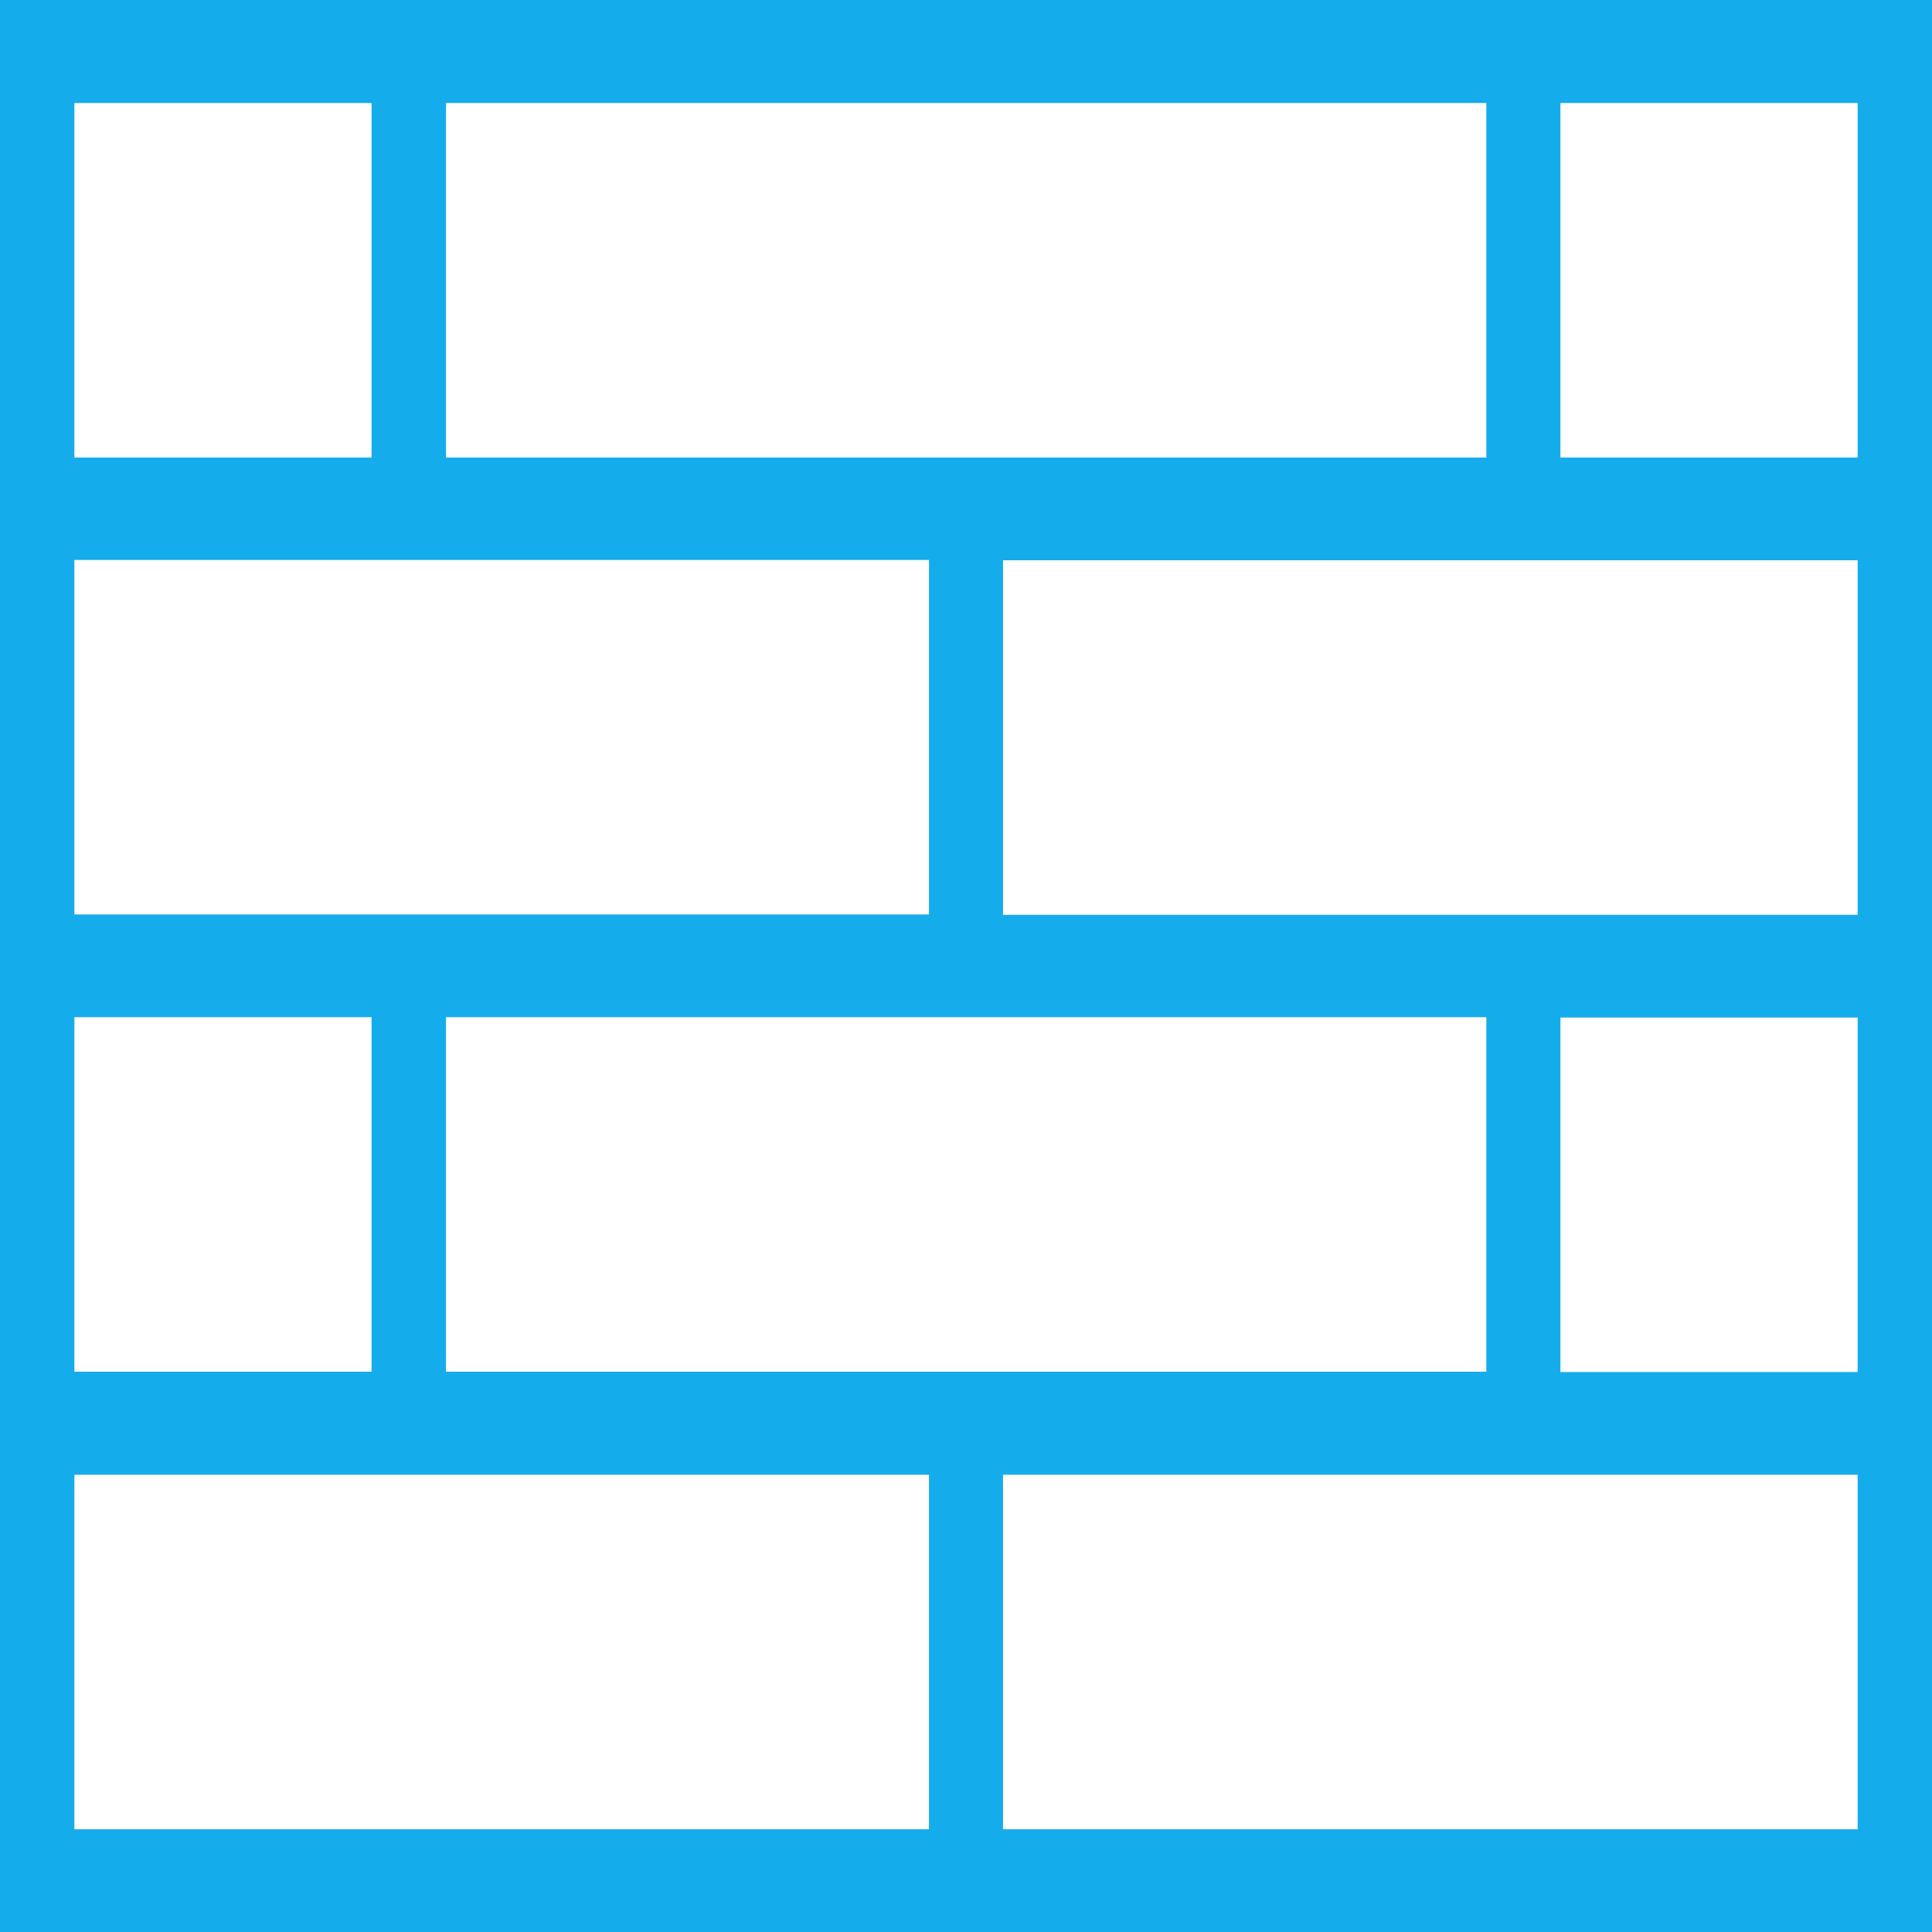 <svg width="55" height="55" viewBox="0 0 55 55" fill="none" xmlns="http://www.w3.org/2000/svg">
<g clip-path="url(#clip0_4_204)">
<path d="M0 55H55V0H0V55ZM52.883 42.689V52.076H28.554V41.983H52.883V42.689ZM13.402 39.05H12.696V28.957H42.313V39.05H13.402ZM52.883 29.672V39.059H44.422V28.967H52.883V29.672ZM52.883 16.656V26.043H28.554V15.95H52.883V16.656ZM44.422 12.311V2.933H52.883V13.026H44.422V12.32V12.311ZM12.696 12.311V2.933H42.313V13.026H12.696V12.32V12.311ZM2.118 12.311V2.933H10.578V13.026H2.118V12.32V12.311ZM2.118 25.328V15.941H26.446V26.033H2.118V25.328ZM2.118 38.344V28.957H10.578V39.05H2.118V38.344ZM2.118 51.37V41.983H26.446V52.076H2.118V51.37Z" fill="#15ACEC"/>
</g>
<defs>
<clipPath id="clip0_4_204">
<rect width="55" height="55" fill="white"/>
</clipPath>
</defs>
</svg>
